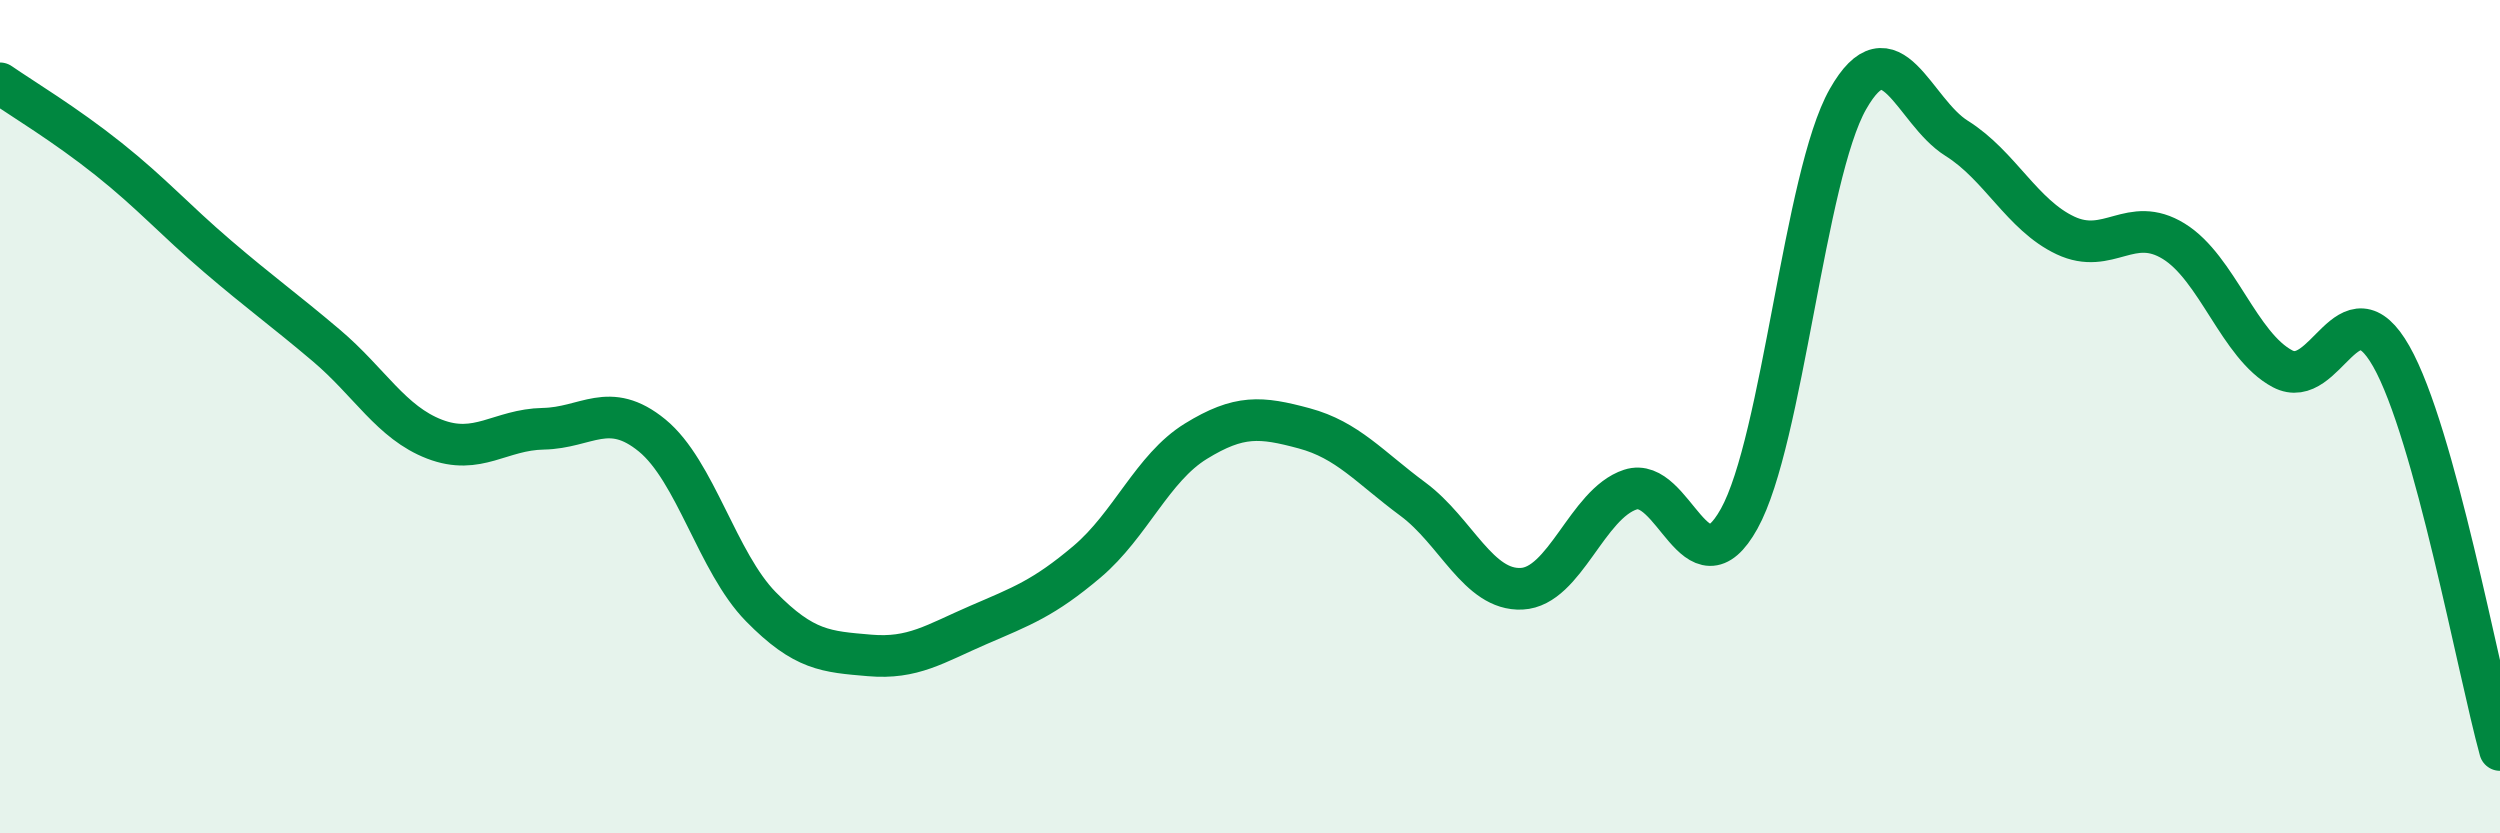 
    <svg width="60" height="20" viewBox="0 0 60 20" xmlns="http://www.w3.org/2000/svg">
      <path
        d="M 0,2 C 0.52,2.36 1.57,2.99 2.61,3.82 C 3.65,4.65 4.18,5.26 5.22,6.15 C 6.26,7.04 6.79,7.41 7.83,8.29 C 8.87,9.17 9.39,10.14 10.43,10.54 C 11.47,10.94 12,10.31 13.04,10.29 C 14.08,10.27 14.61,9.6 15.65,10.45 C 16.69,11.3 17.22,13.5 18.26,14.56 C 19.3,15.62 19.83,15.64 20.87,15.73 C 21.91,15.82 22.44,15.45 23.48,15 C 24.52,14.55 25.05,14.36 26.09,13.48 C 27.13,12.6 27.66,11.23 28.7,10.59 C 29.74,9.95 30.26,10 31.3,10.28 C 32.34,10.56 32.87,11.21 33.91,11.98 C 34.95,12.75 35.48,14.18 36.52,14.13 C 37.56,14.08 38.09,12.09 39.13,11.75 C 40.17,11.41 40.7,14.32 41.74,12.45 C 42.78,10.58 43.31,4.21 44.35,2.38 C 45.39,0.55 45.92,2.67 46.96,3.32 C 48,3.97 48.53,5.16 49.57,5.65 C 50.61,6.14 51.13,5.15 52.17,5.79 C 53.21,6.43 53.74,8.3 54.78,8.85 C 55.82,9.4 56.35,6.72 57.39,8.55 C 58.43,10.38 59.48,16.11 60,18L60 20L0 20Z"
        fill="#008740"
        opacity="0.1"
        stroke-linecap="round"
        stroke-linejoin="round"
      />
      <path
        d="M 0,2 C 0.52,2.36 1.57,2.99 2.61,3.82 C 3.65,4.65 4.18,5.26 5.22,6.15 C 6.26,7.04 6.79,7.41 7.83,8.29 C 8.87,9.17 9.39,10.14 10.43,10.54 C 11.47,10.94 12,10.31 13.04,10.29 C 14.08,10.27 14.61,9.6 15.65,10.45 C 16.69,11.3 17.22,13.5 18.26,14.56 C 19.3,15.62 19.83,15.64 20.87,15.73 C 21.91,15.82 22.44,15.45 23.48,15 C 24.52,14.55 25.05,14.36 26.09,13.48 C 27.13,12.6 27.66,11.23 28.7,10.59 C 29.74,9.95 30.26,10 31.3,10.28 C 32.34,10.56 32.87,11.21 33.91,11.98 C 34.95,12.75 35.48,14.18 36.52,14.13 C 37.56,14.08 38.09,12.09 39.13,11.75 C 40.17,11.41 40.7,14.32 41.74,12.45 C 42.78,10.58 43.31,4.21 44.35,2.38 C 45.39,0.55 45.92,2.67 46.96,3.32 C 48,3.97 48.53,5.16 49.57,5.65 C 50.61,6.14 51.13,5.15 52.17,5.79 C 53.21,6.43 53.74,8.3 54.78,8.85 C 55.82,9.4 56.35,6.72 57.39,8.55 C 58.43,10.38 59.48,16.11 60,18"
        stroke="#008740"
        stroke-width="1"
        fill="none"
        stroke-linecap="round"
        stroke-linejoin="round"
      />
    </svg>
  